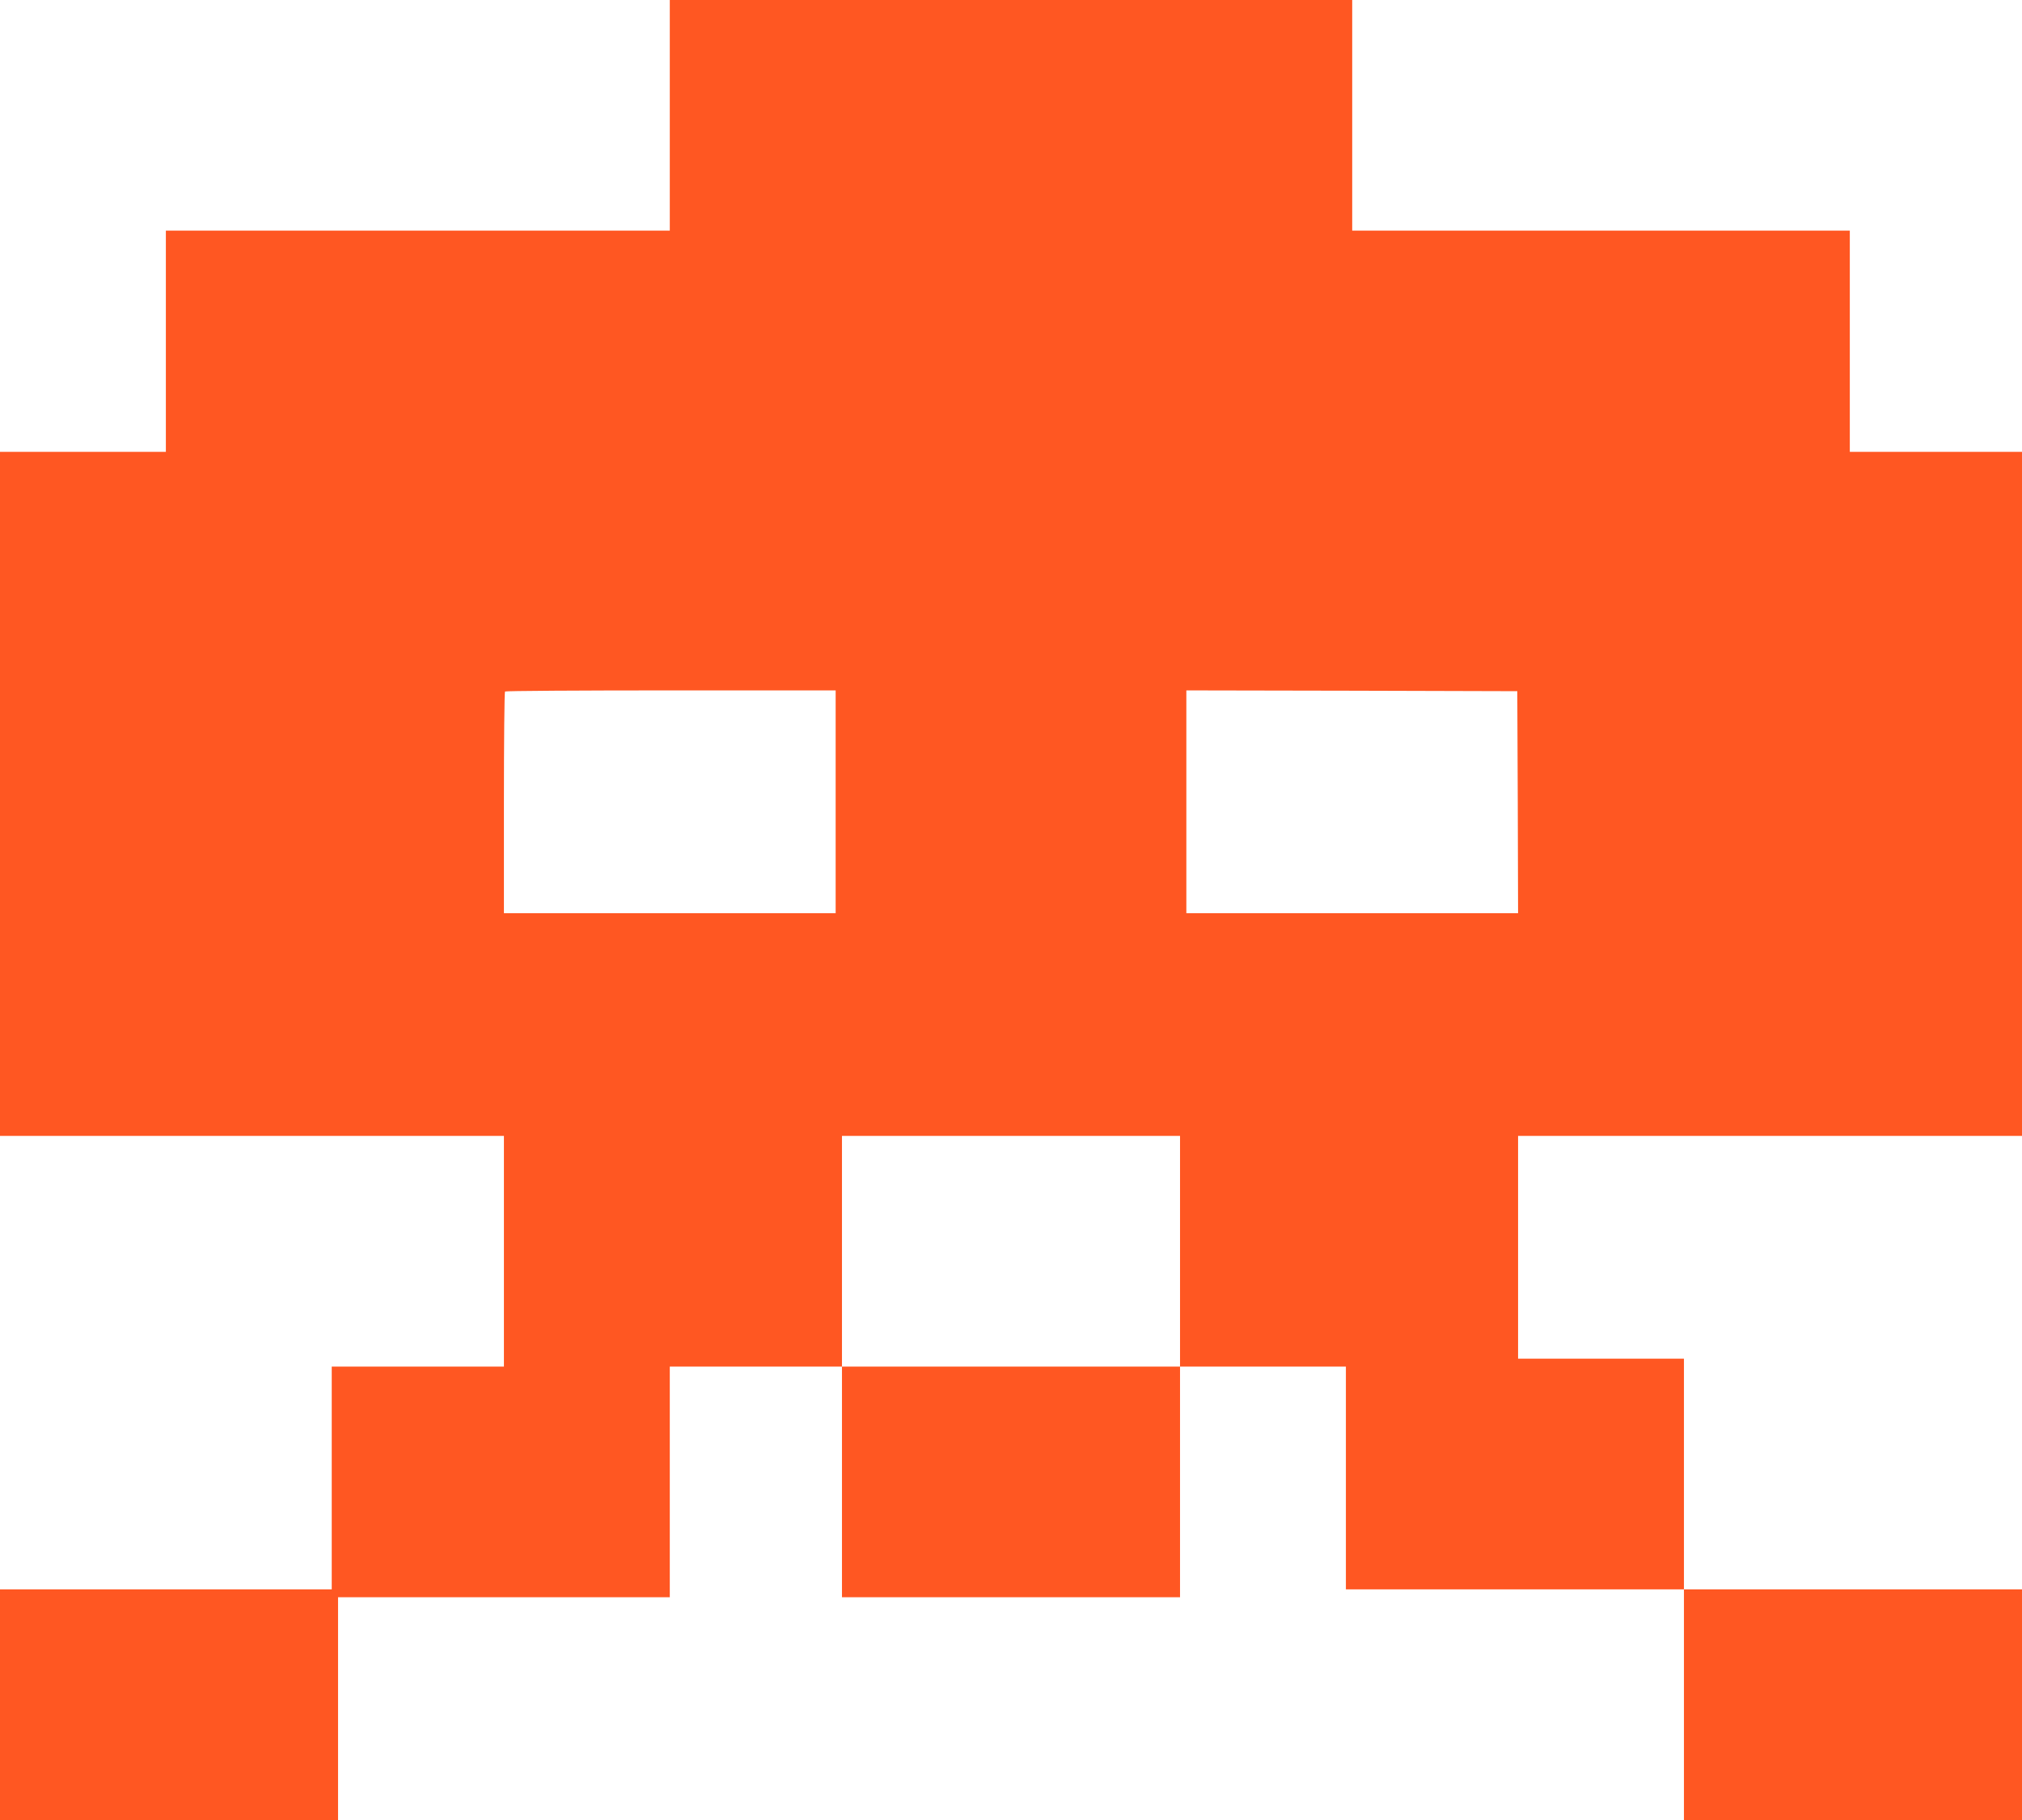 <?xml version="1.0" standalone="no"?>
<!DOCTYPE svg PUBLIC "-//W3C//DTD SVG 20010904//EN"
 "http://www.w3.org/TR/2001/REC-SVG-20010904/DTD/svg10.dtd">
<svg version="1.0" xmlns="http://www.w3.org/2000/svg"
 width="1280pt" height="1152pt" viewBox="0 0 1280 1152"
 preserveAspectRatio="xMidYMid meet">
<g transform="translate(0,1152) scale(0.1,-0.1)"
fill="#ff5722" stroke="none">
<path d="M4240 10790 l0 -730 -1595 0 -1595 0 0 -700 0 -700 -525 0 -525 0 0
-2165 0 -2165 1595 0 1595 0 0 -730 0 -730 -545 0 -545 0 0 -705 0 -705 -1050
0 -1050 0 0 -730 0 -730 1070 0 1070 0 0 705 0 705 1050 0 1050 0 0 730 0 730
545 0 545 0 0 -730 0 -730 1070 0 1070 0 0 730 0 730 525 0 525 0 0 -705 0
-705 1070 0 1070 0 0 -730 0 -730 1070 0 1070 0 0 730 0 730 -1070 0 -1070 0
0 730 0 730 -525 0 -525 0 0 705 0 705 1595 0 1595 0 0 2165 0 2165 -545 0
-545 0 0 700 0 700 -1575 0 -1575 0 0 730 0 730 -2160 0 -2160 0 0 -730z
m1050 -4345 l0 -705 -1050 0 -1050 0 0 698 c0 384 3 702 7 705 3 4 476 7 1050
7 l1043 0 0 -705z m4318 -2 l2 -703 -1050 0 -1050 0 0 705 0 705 1048 -2 1047
-3 3 -702z m-2138 -2843 l0 -730 -1070 0 -1070 0 0 730 0 730 1070 0 1070 0 0
-730z"/>
</g>
</svg>
